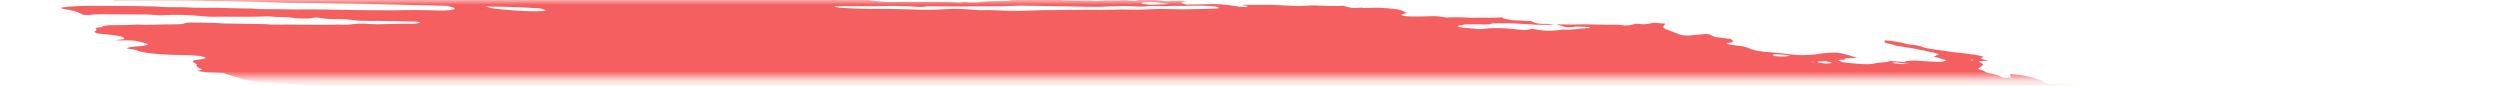 <svg width="263" height="9" viewBox="0 0 263 9" fill="none" xmlns="http://www.w3.org/2000/svg">
<mask id="mask0_381_357" style="mask-type:alpha" maskUnits="userSpaceOnUse" x="0" y="0" width="263" height="9">
<rect width="263" height="8.197" fill="#C4C4C4"/>
</mask>
<g mask="url(#mask0_381_357)">
<path d="M39.504 -1.733L40.146 -1.841L38.896 -1.996L39.495 -2.11C40.096 -2.109 40.875 -1.939 41.299 -2.029C41.351 -2.117 40.696 -2.145 40.529 -2.214C40.382 -2.286 40.261 -2.357 40.169 -2.426C40.496 -2.425 40.856 -2.409 41.227 -2.377C41.727 -2.325 42.216 -2.299 42.642 -2.303C43.514 -2.289 44.355 -2.303 45.303 -2.3L44.988 -2.511L46.208 -2.461C46.338 -2.445 46.492 -2.471 46.619 -2.451C47.677 -2.284 48.125 -2.375 48.633 -2.451C48.737 -2.47 48.862 -2.485 49.006 -2.494C50.417 -2.454 51.69 -2.219 52.961 -2.098C53.2 -2.067 53.43 -2.028 53.633 -1.982C54.075 -1.894 54.567 -1.822 55.064 -1.772C55.56 -1.723 56.045 -1.698 56.475 -1.7C57.425 -1.702 58.499 -1.643 59.592 -1.53C59.917 -1.493 60.242 -1.468 60.547 -1.458C60.852 -1.447 61.13 -1.451 61.362 -1.47L62.101 -1.35C62.422 -1.398 62.828 -1.425 63.295 -1.428C63.763 -1.431 64.281 -1.411 64.82 -1.368C65.395 -1.321 65.978 -1.29 66.574 -1.24C67.804 -1.146 69.002 -1.089 70.13 -1.069C71.809 -1.012 73.45 -0.968 75.144 -0.897C76.204 -0.863 77.236 -0.844 78.235 -0.841C79.432 -0.827 80.727 -0.762 82.057 -0.649C81.994 -0.542 81.411 -0.574 81.019 -0.577C79.757 -0.595 78.464 -0.641 77.165 -0.675C76.58 -0.689 76.011 -0.694 75.461 -0.691C74.542 -0.695 73.573 -0.723 72.571 -0.775C70.988 -0.832 69.456 -0.86 67.99 -0.857C67.875 -0.853 67.77 -0.845 67.676 -0.835C67.656 -0.826 67.652 -0.814 67.665 -0.801C67.677 -0.788 67.705 -0.775 67.746 -0.761C67.787 -0.748 67.839 -0.736 67.898 -0.725C67.957 -0.715 68.021 -0.707 68.084 -0.703C68.666 -0.631 69.291 -0.553 69.841 -0.542C69.862 -0.541 69.884 -0.539 69.907 -0.537C69.929 -0.534 69.951 -0.53 69.97 -0.526C71.199 -0.374 72.21 -0.4 73.168 -0.375C74.757 -0.308 76.29 -0.277 77.742 -0.282C77.961 -0.281 78.198 -0.273 78.444 -0.256C79.965 -0.188 81.387 -0.18 82.644 -0.233C83.161 -0.247 83.642 -0.277 84.198 -0.277C84.54 -0.28 84.838 -0.299 85.074 -0.334C85.31 -0.369 85.479 -0.42 85.57 -0.483C85.804 -0.45 86.043 -0.42 86.281 -0.395C86.424 -0.38 86.561 -0.376 86.665 -0.384C86.768 -0.392 86.83 -0.41 86.838 -0.436C86.881 -0.508 86.555 -0.544 86.273 -0.575C86.443 -0.591 86.635 -0.6 86.844 -0.602C88.022 -0.619 89.285 -0.599 90.607 -0.544C91.632 -0.479 92.451 -0.532 93.531 -0.439C93.66 -0.423 93.766 -0.447 93.885 -0.452C94.196 -0.482 94.583 -0.489 95.013 -0.472C95.442 -0.455 95.902 -0.415 96.351 -0.355C96.911 -0.518 98.12 -0.332 99.013 -0.315C99.288 -0.232 98.972 -0.247 98.959 -0.224C98.945 -0.201 98.959 -0.224 98.851 -0.237C97.959 -0.12 96.738 -0.094 95.358 -0.164C95.103 -0.164 94.86 -0.158 94.631 -0.148C94.284 -0.133 93.894 -0.135 93.476 -0.152C93.02 -0.165 92.6 -0.159 92.239 -0.134C92.03 -0.135 91.854 -0.122 91.727 -0.098C91.599 -0.074 91.524 -0.039 91.509 0.004C91.648 0.037 91.802 0.067 91.965 0.093C92.817 0.196 93.667 0.239 94.348 0.213C95.532 0.168 96.941 0.212 98.2 0.196C99.052 0.19 99.957 0.208 100.901 0.249C100.901 0.249 100.876 0.291 100.874 0.295C100.985 0.313 101.102 0.327 101.219 0.337C101.219 0.337 101.219 0.337 101.23 0.318C101.178 0.3 101.108 0.283 101.028 0.269L100.747 0.234C100.938 0.225 101.116 0.198 101.315 0.215C101.733 0.245 102.133 0.258 102.49 0.253C102.848 0.247 103.155 0.223 103.394 0.183C103.817 0.13 104.344 0.107 104.94 0.113C105.396 0.107 105.836 0.095 106.258 0.076C106.258 0.076 106.285 0.031 106.484 0.007C106.295 -0.023 106.098 -0.048 105.902 -0.066C105.049 -0.11 104.193 -0.151 103.355 -0.181C103.046 -0.184 102.756 -0.179 102.489 -0.166C101.752 -0.15 100.923 -0.173 100.051 -0.231C100.051 -0.231 99.879 -0.253 99.792 -0.263C100.037 -0.364 100.88 -0.263 101.221 -0.331C101.429 -0.33 101.794 -0.321 101.782 -0.339C101.753 -0.363 101.75 -0.385 101.772 -0.404C101.794 -0.423 101.84 -0.438 101.908 -0.448C101.976 -0.459 102.064 -0.464 102.165 -0.464C102.267 -0.463 102.379 -0.458 102.494 -0.447C103.454 -0.389 104.358 -0.373 105.151 -0.399C105.451 -0.399 105.788 -0.382 106.087 -0.377C106.27 -0.372 106.436 -0.375 106.578 -0.386C107.299 -0.466 108.269 -0.471 109.343 -0.402C109.861 -0.378 110.346 -0.374 110.772 -0.393C111.075 -0.396 111.203 -0.339 111.419 -0.312L112.335 -0.256L111.159 -0.186C111.41 -0.024 111.61 0.029 112.021 0.039C112.62 0.055 113.203 0.062 113.768 0.06C114.185 0.059 114.53 0.024 115.095 0.086C115.195 0.096 115.291 0.099 115.368 0.095C116.029 0.04 116.826 0.027 117.704 0.058C118.159 -0.045 118.933 0.055 119.649 0.136C119.88 0.058 119.461 0.023 119.212 -0.025C119.811 -0.02 120.414 -0.022 121.033 -0.011C121.218 -0.015 121.431 -0.008 121.654 0.009C121.876 0.027 122.102 0.055 122.315 0.091C122.418 0.114 122.543 0.131 122.663 0.139C122.784 0.147 122.89 0.145 122.961 0.134C123.281 0.1 123.795 0.131 124.061 0.074C124.155 0.061 124.29 0.059 124.441 0.069C124.592 0.079 124.75 0.1 124.886 0.127C124.737 0.136 124.604 0.15 124.491 0.168C124.085 0.228 124.234 0.328 124.75 0.474C125.542 0.466 126.351 0.468 127.084 0.441C127.494 0.416 127.995 0.424 128.532 0.463C129.069 0.502 129.621 0.571 130.125 0.662C130.307 0.697 130.515 0.721 130.707 0.73C130.899 0.739 131.062 0.731 131.162 0.709C131.224 0.683 131.243 0.651 131.218 0.614L130.7 0.55C130.7 0.55 130.721 0.516 130.725 0.508L131.469 0.502C131.863 0.502 132.274 0.512 132.646 0.509C133.192 0.49 133.816 0.501 134.479 0.541C135.091 0.581 135.692 0.612 136.277 0.633C136.843 0.654 137.253 0.586 137.792 0.576C138.199 0.567 138.648 0.576 139.119 0.601C139.934 0.646 140.682 0.646 141.295 0.601C142.01 0.841 142.357 0.88 143.021 0.815L143.332 0.797L143.418 0.848L143.656 0.837C144.102 0.827 144.548 0.817 145.013 0.813C145.659 0.835 146.358 0.895 147.039 0.987C147.169 1.003 147.345 1.057 147.459 1.1C147.572 1.142 147.82 1.271 148.002 1.355C147.804 1.416 147.584 1.474 147.426 1.544C147.411 1.556 147.412 1.571 147.431 1.586C147.45 1.602 147.485 1.618 147.535 1.634C147.584 1.649 147.646 1.664 147.715 1.676C147.784 1.689 147.859 1.699 147.933 1.705C148.078 1.719 148.221 1.729 148.356 1.733C149.023 1.741 149.661 1.735 150.265 1.716C150.485 1.69 150.787 1.688 151.122 1.709C151.457 1.731 151.807 1.775 152.115 1.836C152.905 1.799 153.823 1.81 154.805 1.867C155.844 1.832 157.099 1.902 158.07 1.826C158.047 1.864 158.148 1.93 158.287 1.968C158.508 2.025 158.759 2.078 159.028 2.125L161.08 2.216C161.157 2.262 161.253 2.31 161.367 2.357C161.445 2.395 161.581 2.431 161.745 2.459C161.91 2.487 162.091 2.505 162.25 2.507C162.658 2.521 163.001 2.49 163.488 2.567C162.738 2.639 161.726 2.63 160.634 2.54C159.607 2.471 158.619 2.437 157.707 2.438C157.407 2.438 157.011 2.442 156.917 2.483C156.709 2.6 156.164 2.582 155.529 2.56C155.029 2.537 154.574 2.539 154.198 2.568C153.823 2.597 153.539 2.651 153.37 2.725C153.328 2.797 153.43 2.859 153.868 2.901L155.69 3.07C155.958 3.048 156.213 3.022 156.453 2.993C156.857 2.954 157.356 2.943 157.911 2.961C158.466 2.98 159.063 3.027 159.654 3.1C159.955 3.137 160.257 3.174 160.476 3.157C160.668 3.136 160.845 3.112 161.006 3.083C161.038 3.065 161.051 3.043 161.044 3.019C161.16 3.03 161.277 3.044 161.389 3.062C162.288 3.263 162.985 3.259 163.618 3.207C163.789 3.192 163.919 3.167 164.093 3.148C164.266 3.128 164.327 3.103 164.485 3.111C165.742 3.177 166.105 2.956 167.164 2.965C167.216 2.956 167.248 2.944 167.257 2.928C167.267 2.912 167.253 2.893 167.218 2.874C167.143 2.856 167.057 2.841 166.966 2.83C166.876 2.819 166.785 2.812 166.701 2.81C166.213 2.781 165.782 2.79 165.482 2.834C165.27 2.852 165.045 2.867 164.809 2.877L163.748 2.558C164.776 2.587 165.748 2.587 166.642 2.558C166.837 2.541 167.167 2.57 167.441 2.575L169.461 2.605C169.876 2.607 170.23 2.557 170.809 2.674C170.809 2.674 171.191 2.693 171.293 2.677C171.395 2.661 171.848 2.562 172.117 2.497C172.431 2.516 172.864 2.565 173.059 2.549C173.4 2.508 173.695 2.456 173.939 2.393L175.159 2.482C175.157 2.562 175.113 2.637 175.026 2.707C174.931 2.773 174.934 2.854 175.035 2.941C175.137 3.028 175.333 3.119 175.609 3.207L176.813 3.675C177.01 3.706 177.219 3.727 177.414 3.735C177.608 3.743 177.777 3.737 177.898 3.719C178.416 3.665 178.997 3.623 179.515 3.569C180.184 3.651 180.012 3.785 180.498 3.903L182.072 4.098C182.312 4.278 182.557 4.451 181.827 4.512C181.682 4.522 181.779 4.592 181.647 4.62C182.215 4.756 182.839 4.796 183.414 4.88C183.641 4.94 183.831 5.003 183.974 5.067C184.132 5.164 184.451 5.262 184.863 5.342C185.275 5.421 185.747 5.475 186.177 5.491C186.898 5.542 187.636 5.618 188.358 5.716C188.605 5.751 188.859 5.776 189.102 5.79C189.345 5.803 189.573 5.806 189.769 5.797C190.468 5.782 191.059 5.729 191.505 5.641C191.946 5.567 192.54 5.531 193.234 5.537C194.42 5.684 194.659 5.905 195.377 6.1L194.137 6.122C194.092 6.198 194.174 6.294 193.666 6.292C193.157 6.29 193.415 6.363 193.58 6.437C193.638 6.474 193.751 6.512 193.901 6.544C194.05 6.577 194.227 6.602 194.4 6.616L195.455 6.71C195.83 6.745 196.192 6.761 196.502 6.754C196.813 6.747 197.059 6.718 197.215 6.671C197.393 6.625 197.64 6.595 197.939 6.581C198.321 6.544 198.634 6.489 198.869 6.419L200.359 6.521C200.422 6.45 200.627 6.401 200.938 6.381C201.25 6.36 201.649 6.371 202.068 6.411L203.072 6.474C204.189 6.543 204.434 6.52 204.761 6.32L203.422 5.963C203.616 5.868 203.804 5.786 203.992 5.703C203.659 5.585 203.213 5.474 202.702 5.38C202.225 5.279 201.734 5.182 201.232 5.088C200.687 4.991 200.111 4.908 199.435 4.8C199.317 4.765 199.145 4.703 198.926 4.643C198.706 4.585 198.477 4.528 198.24 4.472C198.285 4.396 198.325 4.328 198.239 4.24C198.655 4.268 199.086 4.317 199.491 4.383C199.897 4.449 200.265 4.529 200.562 4.617C200.611 4.633 200.673 4.647 200.741 4.66C200.809 4.673 200.883 4.683 200.958 4.691C201.69 4.744 202.04 4.857 202.398 4.995C202.639 5.066 202.949 5.129 203.287 5.175C203.934 5.255 204.567 5.358 205.186 5.447C205.375 5.476 205.572 5.501 205.768 5.519C206.415 5.576 207.065 5.657 207.687 5.757C207.89 5.782 208.085 5.815 208.255 5.854C208.426 5.893 208.567 5.936 208.666 5.98C208.512 6.028 208.429 6.088 208.422 6.158C208.395 6.203 208.849 6.296 209.064 6.364C209.279 6.431 208.857 6.399 208.715 6.406C208.128 6.419 208.019 6.446 208.371 6.596C208.488 6.643 208.566 6.69 208.599 6.734C208.633 6.778 208.621 6.819 208.566 6.853C208.482 6.993 208.229 7.109 208.055 7.246C208.325 7.337 208.777 7.434 208.826 7.546C208.85 7.571 208.9 7.597 208.973 7.623C209.045 7.649 209.139 7.674 209.247 7.696C209.53 7.743 209.789 7.8 210.001 7.862C210.213 7.923 210.374 7.988 210.471 8.051C210.503 8.077 210.579 8.105 210.686 8.129C210.792 8.153 210.92 8.171 211.043 8.179C211.191 8.19 211.324 8.189 211.414 8.175C211.503 8.162 211.543 8.138 211.525 8.108C211.529 8.052 211.509 7.994 211.467 7.934C211.491 7.892 211.516 7.85 211.418 7.781C211.86 7.806 212.324 7.857 212.76 7.927C213.196 7.998 213.587 8.086 213.89 8.181C214.225 8.28 214.534 8.383 214.905 8.499C214.829 8.628 214.829 8.628 215.619 8.856L219.813 8.968L220.672 9.119C221.474 9.251 221.664 9.242 222.168 9.174L222.506 9.109C223.218 9.198 224.038 9.299 224.483 9.134C224.627 9.242 224.722 9.278 224.689 9.294C224.476 9.453 224.107 9.588 223.596 9.693C223.465 9.718 223.374 9.755 223.222 9.777C222.732 9.901 222.618 10.093 222.904 10.313C223.046 10.411 223.252 10.51 223.516 10.609C223.13 10.746 222.619 10.86 221.996 10.947C221.467 11.015 221.032 11.105 220.703 11.216C220.407 11.327 219.964 11.411 219.399 11.462C219.113 11.484 218.904 11.527 218.793 11.587C218.76 11.749 218.836 11.923 219.019 12.104C219.053 12.159 219.151 12.219 219.304 12.278C219.458 12.338 219.663 12.395 219.904 12.447C219.904 12.447 220.02 12.485 220.075 12.508C220.122 12.705 219.948 12.878 219.566 13.017C219.503 13.056 219.375 13.084 219.195 13.098C219.015 13.113 218.791 13.113 218.545 13.098C218.027 13.075 217.542 13.072 217.041 13.059C216.5 13.04 216.024 13.055 215.663 13.101C215.301 13.148 215.068 13.224 214.986 13.322C214.981 13.35 214.965 13.377 214.939 13.402C214.924 13.415 214.915 13.429 214.914 13.444L216.066 13.766L214.763 13.894C214.686 14.024 215.312 14.101 215.625 14.197L215.432 14.251C215.182 14.281 214.846 14.223 214.542 14.189L214.24 14.152L214.204 14.213C214.016 14.296 213.33 14.203 213.063 14.263C212.796 14.324 212.986 14.392 213.387 14.458C213.666 14.507 213.965 14.546 214.262 14.573C214.559 14.599 214.847 14.611 215.103 14.61C215.256 14.603 215.383 14.588 215.476 14.566C216.017 14.471 216.614 14.39 217.264 14.322C217.762 14.262 218.386 14.236 219.091 14.247C219.298 14.242 219.548 14.257 219.797 14.287C220.045 14.318 220.276 14.364 220.45 14.415L220.815 14.424C220.815 14.424 221.015 14.477 220.987 14.486C220.848 14.644 221.009 14.837 221.448 15.037L221.067 15.055C220.522 15.036 220.867 15.156 220.786 15.216C220.399 15.204 219.896 15.154 219.713 15.229L219.438 15.224L219.546 15.237L219.676 15.213L220.189 15.325C219.946 15.344 219.77 15.367 219.556 15.377C219.437 15.386 219.343 15.402 219.279 15.423C219.214 15.445 219.181 15.472 219.181 15.502C219.181 15.549 219.117 15.589 218.995 15.617C218.873 15.646 218.697 15.662 218.483 15.665C218.227 15.666 218.081 15.717 217.932 15.735L218.582 16.044C218.582 16.044 218.258 16.004 218.434 16.058L218.457 16.02L218.851 16.098C219.135 16.166 219.333 16.182 219.501 16.134C219.669 16.085 219.631 16.149 219.711 16.131C219.682 16.18 219.499 16.215 219.343 16.244C219.162 16.268 218.958 16.285 218.734 16.295C219.137 16.513 219.157 16.519 218.567 16.577C217.977 16.634 218.181 16.721 217.687 16.733C217.194 16.745 217.755 16.892 218.085 16.921C218.33 16.94 218.58 16.969 218.817 17.007C219.054 17.045 219.274 17.09 219.46 17.14L219.361 17.307C219.216 17.294 219.07 17.276 218.93 17.254C218.452 17.162 218.017 17.076 217.592 17.129L217.794 17.256L216.31 17.182C216.348 17.278 216.575 17.386 216.941 17.485C216.886 17.539 216.852 17.596 216.84 17.656C216.815 17.698 216.668 17.671 216.573 17.676C216.233 17.683 215.954 17.711 215.761 17.758C215.567 17.806 215.465 17.87 215.463 17.947C215.425 18.011 215.948 18.145 216.274 18.141C217.09 18.154 217.972 18.203 218.873 18.287C219.422 18.298 219.5 18.128 220.403 18.244C220.421 18.323 220.305 18.386 220.073 18.425C219.841 18.464 219.506 18.476 219.118 18.46C219.338 18.634 220.562 18.68 220.616 18.862C220.311 18.849 219.985 18.819 219.671 18.774C219.356 18.73 219.064 18.672 218.822 18.607C218.77 18.591 218.705 18.577 218.632 18.564C218.559 18.552 218.481 18.543 218.406 18.538C218.331 18.533 218.26 18.532 218.201 18.534C218.141 18.537 218.095 18.544 218.066 18.554C218.236 18.62 218.422 18.696 218.634 18.768C218.847 18.839 218.898 18.87 219.051 18.884C220.194 19.026 220.738 19.281 221.727 19.448C221.985 19.48 222.018 19.582 221.793 19.571C221.579 19.559 221.386 19.561 221.234 19.575C221.082 19.59 220.979 19.616 220.934 19.652C220.769 19.694 220.562 19.727 220.32 19.751C221.334 20.013 222.543 20.244 223.834 20.423C224.078 20.459 224.333 20.48 224.561 20.485C225.282 20.485 226.046 20.506 226.84 20.547C227.121 20.558 227.381 20.557 227.605 20.544C228.342 20.512 228.926 20.581 229.46 20.773L230.344 21.079C230.315 21.128 230.166 21.183 230.052 21.259L230.743 21.422L236.012 21.046L237.069 21.41L238.586 21.39C238.702 21.4 238.819 21.415 238.931 21.432C239.238 21.54 239.478 21.643 239.811 21.745C240.143 21.848 240.738 21.86 241.152 21.981C241.567 22.102 241.982 22.104 242.495 22.176C242.544 22.269 242.494 22.353 242.349 22.423C242.302 22.503 242.041 22.552 241.996 22.628C242.001 22.705 241.904 22.77 241.714 22.817C241.524 22.865 241.247 22.894 240.908 22.901C239.959 23.065 238.814 23.181 237.508 23.247C237.394 23.252 237.299 23.263 237.229 23.279C237.159 23.296 237.117 23.318 237.104 23.344C237.106 23.418 237.019 23.483 236.849 23.532C236.679 23.582 236.432 23.615 236.124 23.63C236.042 23.633 235.98 23.643 235.946 23.657C235.829 23.666 235.744 23.684 235.699 23.709C235.654 23.734 235.65 23.765 235.688 23.799C235.726 23.833 235.805 23.868 235.916 23.902C236.028 23.937 236.169 23.968 236.325 23.994C236.552 24.035 236.783 24.075 237.019 24.112C237.005 24.135 236.772 24.139 236.806 24.159C236.898 24.225 236.919 24.286 236.868 24.339C236.817 24.391 236.695 24.433 236.511 24.461L237.77 24.993C238.534 25.066 239.284 25.191 239.877 25.343C239.878 25.368 239.844 25.389 239.778 25.404C239.713 25.419 239.618 25.427 239.503 25.428C239.196 25.439 238.905 25.46 238.574 25.472C238.372 25.481 238.203 25.5 238.079 25.53C237.954 25.559 237.875 25.598 237.848 25.643L238.587 25.84C238.35 25.889 238.175 25.912 238.018 25.941C238.107 26.003 238.259 26.068 238.464 26.129C238.668 26.191 238.919 26.247 239.197 26.295C239.272 26.305 239.348 26.313 239.421 26.317C239.494 26.321 239.563 26.322 239.623 26.32C240.195 26.252 240.865 26.372 241.516 26.485C242.166 26.598 242.519 26.666 243 26.754L243.919 26.766C244.151 26.808 244.359 26.857 244.525 26.909C244.69 26.962 244.81 27.016 244.874 27.068C244.824 27.151 244.389 27.106 244.129 27.114C243.513 27.166 242.702 27.155 241.833 27.083C241.617 27.056 241.396 27.078 241.186 27.08C240.733 27.091 240.298 27.108 239.883 27.131C239.609 27.153 239.353 27.18 239.117 27.212C239.054 27.318 240.047 27.4 239.484 27.453C239.678 27.477 239.75 27.51 239.85 27.498C240.49 27.567 241.119 27.601 241.667 27.597C242.717 27.582 243.91 27.631 245.148 27.738C246.484 27.85 247.765 27.897 248.887 27.875C249.314 27.874 249.791 27.896 250.282 27.942C250.862 28.004 251.438 28.044 251.973 28.057C252.15 28.058 252.347 28.068 252.549 28.088C252.75 28.108 252.95 28.137 253.132 28.172C253.116 28.199 252.943 28.218 252.981 28.231C253.535 28.43 253.759 28.637 254.611 28.841C255.193 28.913 255.861 28.996 256.242 28.9C256.623 28.805 256.487 28.722 255.729 28.477C255.893 28.474 256.091 28.485 256.288 28.51C256.485 28.534 256.669 28.57 256.807 28.611L257.462 28.794L258.053 28.969C258.001 29.057 257.961 29.125 257.918 29.197C257.85 29.274 257.925 29.367 258.13 29.464C258.254 29.517 258.362 29.57 258.453 29.623C258.822 29.832 258.929 30.031 258.762 30.195C258.441 30.432 257.994 30.65 257.427 30.846C256.828 31.037 256.5 31.278 256.006 31.486C255.754 31.581 255.448 31.666 255.092 31.74C254.415 31.905 253.674 32.062 252.995 32.231C252.316 32.4 251.55 32.521 250.796 32.66C249.674 32.825 248.461 32.968 247.163 33.087C246.361 33.192 245.536 33.294 244.794 33.414C243.917 33.549 242.886 33.647 241.728 33.703C240.706 33.771 239.792 33.871 239.005 34.002C238.922 34.017 238.857 34.035 238.811 34.056C238.669 34.189 238.272 34.283 237.68 34.324C237.716 34.363 237.762 34.403 237.818 34.443C237.9 34.491 237.917 34.535 237.867 34.572C237.817 34.608 237.702 34.633 237.536 34.645C237.063 34.678 236.669 34.734 236.373 34.81C236.264 34.83 236.197 34.858 236.176 34.892C236.156 34.927 236.183 34.966 236.256 35.008C236.32 35.051 236.325 35.09 236.269 35.121C236.214 35.152 236.101 35.173 235.945 35.182C235.544 35.222 235.115 35.255 234.66 35.279C233.692 35.334 232.566 35.333 231.351 35.278C231.221 35.262 231.091 35.286 230.94 35.268C230.08 35.206 229.282 35.196 228.641 35.24C227.89 35.257 227.105 35.254 226.314 35.262C225.17 35.256 224.114 35.289 223.177 35.359C222.106 35.291 221.504 35.408 220.6 35.411C219.765 35.423 218.974 35.452 218.234 35.497C217.041 35.557 215.852 35.61 214.676 35.681C213.573 35.714 212.557 35.779 211.646 35.872C211.296 35.915 210.664 35.849 210.426 35.938C210.188 36.026 209.709 36.016 209.321 36.045L208.097 36.118C207.886 36.136 207.655 36.146 207.406 36.151C206.268 36.157 205.48 36.276 204.424 36.3L204.317 36.286C202.441 36.463 200.296 36.559 197.942 36.574C196.567 36.628 195.064 36.625 193.606 36.665C193.258 36.744 192.436 36.647 191.999 36.719C191.563 36.791 190.85 36.744 190.288 36.756C189.725 36.768 189.175 36.797 188.574 36.797C188.052 36.797 187.611 36.829 187.291 36.891C186.562 36.992 185.673 37.052 184.663 37.067C183.328 37.093 182.066 37.153 180.708 37.14C180.727 37.214 180.644 37.277 180.467 37.322C180.289 37.368 180.024 37.394 179.698 37.398C178.246 37.427 176.929 37.5 175.458 37.522L175.065 37.522L170.664 37.565C169.479 37.573 168.336 37.586 167.127 37.596C166.674 37.539 166.663 37.636 166.35 37.618C166.262 37.57 166.159 37.549 166.005 37.575L165.971 37.632L160.949 37.708C158.983 37.763 156.915 37.779 154.762 37.757C154.252 37.763 153.775 37.782 153.34 37.814C152.937 37.825 152.516 37.83 152.081 37.829C151.492 37.815 150.917 37.807 150.357 37.807C148.886 37.829 147.342 37.817 145.731 37.801C144.12 37.785 142.9 37.814 141.466 37.812C140.495 37.81 139.528 37.8 138.523 37.778C138.043 37.767 137.452 37.71 136.955 37.689C136.458 37.669 136.295 37.669 136.23 37.702C136.013 37.793 135.47 37.734 135.035 37.725C134.188 37.71 134.067 37.678 133.837 37.442L134.877 37.367C135.132 37.343 135.452 37.338 135.808 37.354C136.163 37.37 136.541 37.407 136.906 37.459C137.049 37.481 137.199 37.499 137.347 37.511C137.495 37.523 137.638 37.529 137.767 37.529C138.817 37.516 139.851 37.489 140.86 37.467L141.007 37.453L141.016 37.242C140.883 37.221 140.744 37.204 140.606 37.191L135.549 37.054C134.388 37.021 133.183 36.945 132.044 36.914C130.904 36.883 130.291 36.864 129.407 36.832C129.034 36.814 128.653 36.79 128.269 36.76C128.291 36.74 128.304 36.718 128.307 36.696C128.327 36.662 128.354 36.616 128.191 36.579C128.012 36.528 127.774 36.484 127.523 36.456C127.287 36.438 127.059 36.427 126.847 36.425C125.821 36.408 124.649 36.296 123.582 36.115L123.209 36.236C121.606 36.168 119.979 36.101 118.304 36.036C117.969 36.019 117.617 35.985 117.274 35.937C116.908 35.892 116.571 35.797 116.185 35.745C115.803 35.708 115.424 35.679 115.055 35.658C115.155 35.627 115.287 35.602 115.447 35.584C115.603 35.578 115.718 35.559 115.773 35.529C115.828 35.499 115.821 35.46 115.753 35.418C115.634 35.346 115.581 35.279 115.841 35.27C116.081 35.254 116.253 35.218 116.336 35.168C116.419 35.117 116.41 35.054 116.311 34.986C116.267 34.946 116.236 34.906 116.218 34.868L116.11 34.855C115.755 34.713 115.044 34.662 114.534 34.545C114.294 34.512 114.045 34.492 113.826 34.49C113.262 34.465 112.713 34.455 112.13 34.423C111.851 34.409 111.56 34.382 111.273 34.346C110.863 34.295 110.82 34.289 110.582 34.105C110.952 34.108 111.245 34.081 111.412 34.027C111.578 33.973 111.609 33.897 111.498 33.81C111.193 33.622 110.871 33.423 109.492 33.289C109.942 33.282 110.375 33.269 110.789 33.249C110.909 33.245 110.999 33.231 111.047 33.209C111.095 33.188 111.098 33.16 111.056 33.128C111.014 33.097 110.93 33.064 110.813 33.034C110.696 33.004 110.554 32.979 110.404 32.961C109.676 32.854 108.917 32.783 108.211 32.755C107.617 32.742 107.08 32.749 106.386 32.749L105.566 32.647C105.58 32.624 105.459 32.593 105.49 32.581C105.698 32.464 105.928 32.349 106.165 32.224C105.787 32.156 105.459 32.074 105.22 31.987C104.981 31.901 104.839 31.813 104.811 31.734C104.791 31.71 104.796 31.688 104.827 31.67C104.858 31.652 104.913 31.638 104.989 31.629C105.205 31.614 105.371 31.585 105.476 31.544C105.58 31.503 105.62 31.452 105.592 31.394L104.954 31.18C103.035 31.028 101.151 30.919 99.336 30.856L97.698 30.808C97.5 30.751 97.561 30.726 97.747 30.724C97.933 30.723 98.456 30.739 98.822 30.747C99.137 30.758 99.418 30.751 99.635 30.726C99.853 30.701 100.001 30.659 100.064 30.603L99.514 30.36C99.541 30.314 99.58 30.25 99.878 30.254C100.082 30.249 100.232 30.226 100.304 30.189C100.377 30.152 100.367 30.103 100.277 30.05C100.263 30.012 100.283 29.977 100.337 29.948C100.779 29.945 101.218 29.947 101.618 29.935C101.805 29.931 101.962 29.917 102.08 29.894C102.197 29.87 102.273 29.838 102.3 29.799C102.315 29.761 102.28 29.718 102.198 29.673C102.116 29.628 101.989 29.583 101.828 29.541C101.201 29.489 100.627 29.488 100.232 29.539C100.092 29.579 99.866 29.601 99.584 29.602C99.303 29.602 98.979 29.582 98.655 29.544C98.285 29.499 97.916 29.479 97.613 29.488C97.311 29.497 97.096 29.534 97.006 29.592C96.626 29.57 96.289 29.552 95.957 29.527C95.564 29.496 95.194 29.487 94.884 29.501C94.39 29.511 93.857 29.505 93.297 29.484C91.685 29.431 90.07 29.382 88.509 29.36C88.096 29.354 87.739 29.37 87.331 29.357C86.922 29.343 86.599 29.38 86.088 29.305C85.991 29.293 85.893 29.285 85.802 29.283C85.711 29.28 85.63 29.282 85.565 29.289C84.668 29.349 83.616 29.357 82.472 29.314C80.904 29.303 79.278 29.273 77.708 29.266C77.247 29.272 76.812 29.288 76.407 29.313C76.098 29.329 75.775 29.339 75.439 29.344C75.182 29.349 74.936 29.335 74.979 29.418C75.022 29.501 74.636 29.449 74.414 29.434C73.65 29.393 72.869 29.339 72.08 29.271C71.302 29.197 70.54 29.154 69.84 29.145C69.334 29.139 68.812 29.16 68.162 29.047C68.186 29.005 68.211 28.963 68.353 28.919C67.822 28.799 67.217 28.696 66.587 28.618C65.957 28.54 65.32 28.489 64.73 28.471L63.915 28.243C63.715 28.217 63.51 28.197 63.314 28.186C63.117 28.175 62.933 28.173 62.773 28.179C62.649 28.183 62.497 28.174 62.347 28.156C62.196 28.137 62.056 28.109 61.953 28.078C61.798 28.038 61.61 28.003 61.41 27.979C61.211 27.954 61.009 27.94 60.832 27.939C60.272 27.914 59.675 27.857 59.101 27.774C58.952 27.725 58.859 27.674 58.832 27.628C58.806 27.582 58.848 27.543 58.953 27.515C59.123 27.465 59.218 27.403 59.233 27.33C59.248 27.258 59.183 27.177 59.041 27.093C58.969 27.042 58.944 26.993 58.97 26.95C58.995 26.907 59.07 26.87 59.19 26.842C59.636 26.714 59.517 26.642 58.786 26.429C58.668 26.394 58.525 26.361 58.367 26.332C58.208 26.303 58.038 26.279 57.867 26.262C57.465 26.228 57.069 26.202 56.686 26.185C56.47 26.159 56.249 26.18 56 26.17C54.758 26.118 54.576 26.034 54.174 25.854L53.88 25.724C53.337 25.618 52.742 25.531 52.139 25.467C51.536 25.404 50.94 25.366 50.394 25.357C50.177 25.357 49.927 25.338 49.683 25.306C48.89 25.206 48.087 25.137 47.326 25.104C46.852 25.085 46.342 25.036 45.855 24.962C45.369 24.889 44.928 24.795 44.585 24.691C44.276 24.597 43.873 24.513 43.431 24.45C42.913 24.386 42.866 24.311 43.155 24.253C43.444 24.195 43.928 24.12 44.357 24.059C44.507 24.038 44.6 24.004 44.625 23.961C44.651 23.918 44.608 23.868 44.502 23.816C44.433 23.726 44.422 23.641 44.466 23.562C44.49 23.53 44.474 23.492 44.418 23.453C44.362 23.413 44.268 23.372 44.142 23.333C44.017 23.293 43.862 23.256 43.689 23.224C43.516 23.191 43.329 23.164 43.14 23.145C42.342 23.046 41.565 22.95 40.752 22.878C40.41 22.844 40.07 22.802 39.738 22.752C39.058 22.63 38.331 22.529 37.599 22.455C37.252 22.422 36.912 22.363 36.654 22.293C35.839 22.103 35.087 21.903 34.414 21.697C34.252 21.633 34.039 21.571 33.79 21.514C33.541 21.457 33.26 21.407 32.966 21.367C32.729 21.338 32.536 21.273 32.353 21.23C32.22 21.13 32.206 21.038 32.312 20.962C32.417 20.886 32.64 20.828 32.958 20.795C33.26 20.755 33.542 20.708 33.803 20.659C34.117 20.619 34.49 20.595 34.909 20.588C35.406 20.566 35.773 20.505 35.963 20.412C34.604 20.244 33.312 20.002 32.121 20.059L31.216 19.906C31.252 19.845 31.284 19.792 31.313 19.742C31.528 19.653 31.595 19.539 31.509 19.412C31.438 19.35 31.444 19.294 31.527 19.25C31.611 19.205 31.769 19.173 31.984 19.157C33.262 18.993 34.74 18.882 35.938 18.696C36.314 18.661 36.754 18.645 37.239 18.649C37.709 18.638 37.689 18.554 37.149 18.45C36.845 18.396 36.536 18.344 36.222 18.294C34.838 18.286 34.274 18.535 32.695 18.465L31.963 18.138C31.765 18.133 31.573 18.131 31.388 18.132L28.739 18.265C28.519 18.272 28.347 18.295 28.244 18.331C28.14 18.367 28.11 18.415 28.155 18.47C28.173 18.537 28.136 18.599 28.047 18.653C27.989 18.69 28.026 18.74 28.149 18.792C28.428 18.908 28.071 18.925 27.845 18.954C27.787 18.957 27.721 18.957 27.649 18.953C27.578 18.95 27.503 18.943 27.429 18.934C27.354 18.925 27.282 18.913 27.217 18.9C27.151 18.886 27.094 18.871 27.047 18.855C26.649 18.745 26.302 18.628 25.911 18.506C26.189 18.39 25.862 18.198 26.295 18.093C26.343 18.072 26.363 18.046 26.352 18.018C26.341 17.989 26.3 17.958 26.232 17.926C26.055 17.844 25.972 17.765 25.988 17.695C26.005 17.626 26.122 17.569 26.328 17.53L26.352 17.488C25.811 17.348 25.954 17.223 25.741 17.074L25.22 16.977C23.924 16.743 23.922 16.747 22.805 16.755C22.58 16.666 22.866 16.652 23.081 16.642L24.876 16.543C26.05 16.476 27.258 16.43 28.569 16.404C29.88 16.379 31.342 16.295 32.698 16.234C32.766 16.23 32.819 16.22 32.85 16.207C32.882 16.194 32.893 16.178 32.881 16.159C32.827 16.139 32.757 16.12 32.675 16.102C32.593 16.085 32.502 16.071 32.408 16.06C31.976 16.006 31.534 15.972 31.074 15.927L30.217 15.85L29.954 15.748C29.782 15.685 29.665 15.61 29.437 15.565C29.248 15.532 29.044 15.507 28.845 15.492C28.646 15.478 28.46 15.474 28.305 15.482C27.877 15.503 27.489 15.532 27.079 15.559C26.67 15.586 26.444 15.615 26.089 15.628C25.368 15.634 24.671 15.65 24.001 15.675C23.437 15.736 22.915 15.807 22.439 15.89C22.141 15.922 21.864 15.961 21.356 15.919C21.116 15.88 20.908 15.83 20.77 15.776C20.633 15.723 20.574 15.669 20.604 15.626C20.631 15.592 20.708 15.565 20.828 15.547C20.948 15.53 21.106 15.523 21.288 15.527C21.797 15.521 22.268 15.5 22.691 15.464C23.28 15.4 23.996 15.372 24.799 15.383C25.072 15.392 25.254 15.357 25.492 15.346C25.73 15.335 25.932 15.307 26.198 15.327C27.023 15.38 27.418 15.299 27.913 15.246C28.08 15.223 28.184 15.184 28.212 15.136C28.241 15.088 28.194 15.031 28.075 14.972C27.847 14.855 27.568 14.737 27.242 14.62C27.074 14.563 26.86 14.508 26.614 14.461C26.369 14.414 26.101 14.375 25.829 14.348C25.667 14.276 25.581 14.205 25.578 14.142C25.574 14.079 25.655 14.025 25.812 13.986C26.212 13.897 26.567 13.806 27.463 13.856C27.885 13.875 28.281 13.879 28.637 13.867C29.427 13.851 30.338 13.886 31.285 13.971C31.529 13.992 31.77 14.007 31.999 14.014C33.636 14.066 35.194 14.092 36.758 14.11C37.586 14.119 38.421 14.116 39.285 14.142C41.313 14.197 43.158 14.168 45.115 14.186C46.141 14.196 47.058 14.158 47.82 14.077C47.968 14.049 48.095 14.017 48.2 13.981C47.696 13.886 47.141 13.811 46.59 13.762C46.039 13.714 45.51 13.695 45.053 13.706C44.802 13.732 44.478 13.737 44.116 13.72C43.755 13.702 43.37 13.663 43.005 13.607L44.066 13.575C44.769 13.56 45.489 13.556 46.173 13.534C47.26 13.497 48.267 13.438 49.392 13.415C50.301 13.393 51.114 13.337 51.806 13.249C52.306 13.184 52.877 13.139 53.507 13.113C53.955 13.099 53.955 13.099 54.241 12.967C54.014 12.882 53.72 12.87 53.444 12.868C51.784 12.814 50.205 12.805 48.738 12.84C47.998 12.843 47.341 12.879 46.799 12.947C46.667 12.975 46.328 12.962 46.055 12.952C45.202 12.938 44.386 12.943 43.617 12.965C42.555 13.002 41.372 12.993 40.114 12.939C39.876 12.872 40.15 12.878 40.163 12.855C41.138 12.813 42.093 12.764 43.087 12.728C43.358 12.715 43.648 12.708 43.954 12.709C45.096 12.731 46.047 12.669 46.675 12.531C46.707 12.478 47.12 12.485 47.302 12.45C47.392 12.42 47.452 12.385 47.48 12.346C47.214 12.247 46.913 12.247 46.682 12.247C46.01 12.258 45.364 12.278 44.747 12.309C44.173 12.338 43.537 12.346 42.858 12.332C42.356 12.319 41.928 12.339 41.422 12.334C41.147 12.322 40.863 12.303 40.575 12.278C40.896 12.209 41.332 12.167 41.852 12.155C42.247 12.114 42.74 12.101 42.803 11.995C42.617 11.919 42.409 11.918 42.242 11.925C41.895 11.925 41.56 11.93 41.239 11.94C40.556 11.961 39.818 11.962 39.039 11.941C38.628 11.933 38.239 11.935 37.877 11.948C37.057 11.964 36.271 12.002 35.52 12.019C33.982 12.036 32.579 12.099 31.101 12.132C30.772 12.141 30.477 12.169 30.043 12.12C29.61 12.07 29.59 12.064 29.539 12.033C29.418 11.982 29.381 11.932 29.437 11.894C29.523 11.858 29.69 11.838 29.909 11.838C31.231 11.782 32.484 11.703 33.661 11.601C34.179 11.581 34.633 11.539 35.007 11.478C35.304 11.436 35.656 11.408 36.052 11.395C36.628 11.365 37.228 11.342 37.851 11.328C38.14 11.321 38.386 11.298 38.575 11.262C38.763 11.226 38.89 11.177 38.948 11.118L38.185 10.921C38.065 10.912 37.946 10.904 37.828 10.897L31.494 11.039L30.867 11.043C30.179 11.031 30.011 11.002 29.359 10.774C30.848 10.721 32.017 10.565 32.753 10.322C32.576 10.296 32.395 10.273 32.213 10.255C31.024 10.197 29.9 10.182 28.884 10.21C28.28 10.213 27.66 10.205 27.037 10.201C27.219 10.089 27.917 10.123 28.372 10.097C29.458 10.058 30.419 9.976 31.224 9.855C31.501 9.808 31.848 9.777 32.249 9.766C32.65 9.762 32.985 9.733 33.225 9.682C33.464 9.632 33.602 9.561 33.625 9.475C33.662 9.398 33.744 9.326 33.868 9.26C33.649 9.168 33.301 9.079 32.889 9.011C32.478 8.942 32.032 8.899 31.634 8.89C30.784 8.852 29.903 8.789 29.012 8.704C28.569 8.661 28.134 8.636 27.735 8.632C27.384 8.628 26.985 8.597 26.599 8.543C26.213 8.489 25.861 8.416 25.597 8.334C25.24 8.233 24.907 8.13 24.575 8.028C24.242 7.925 23.855 7.796 23.467 7.67C23.124 7.651 22.791 7.638 22.471 7.633C22.222 7.637 21.931 7.624 21.633 7.593C21.335 7.563 21.043 7.517 20.79 7.461C20.938 7.406 21.106 7.358 21.283 7.294C21.04 7.21 20.864 7.124 20.766 7.041C20.667 6.959 20.648 6.882 20.71 6.815C20.746 6.754 20.482 6.652 20.391 6.571C20.274 6.502 20.252 6.437 20.328 6.385C20.404 6.334 20.575 6.297 20.818 6.282C21.119 6.252 21.364 6.208 21.543 6.151C21.602 6.136 21.633 6.116 21.631 6.092C21.629 6.068 21.596 6.041 21.534 6.014C21.471 5.987 21.382 5.96 21.275 5.937C21.167 5.913 21.045 5.893 20.918 5.878C20.53 5.836 20.145 5.809 19.784 5.799C19.163 5.779 18.569 5.766 18.001 5.761C17.373 5.754 16.674 5.707 15.975 5.625C15.35 5.547 14.789 5.478 14.483 5.33C14.178 5.182 13.689 5.187 13.313 5.079C13.524 4.982 13.899 4.914 14.401 4.883C14.729 4.872 15.003 4.843 15.205 4.798C15.408 4.753 15.534 4.692 15.575 4.621L14.434 4.32C13.522 4.179 13.018 4.288 12.033 4.231L13.048 4.12C13.068 4.109 13.076 4.096 13.07 4.082C12.972 3.858 12.815 3.81 11.777 3.685L11.195 3.613L10.274 3.527C10.126 3.481 10.024 3.434 9.977 3.388C9.931 3.343 9.942 3.303 10.009 3.27C10.144 3.216 10.185 3.147 10.129 3.069C10.039 3.017 10.032 2.97 10.108 2.934C10.184 2.899 10.338 2.878 10.544 2.876C10.709 2.872 10.721 2.812 10.81 2.778C10.899 2.731 11.051 2.696 11.256 2.673C11.461 2.651 11.715 2.642 11.999 2.648C12.836 2.652 13.623 2.635 14.344 2.596L14.215 2.58C14.967 2.614 15.671 2.618 16.291 2.592C16.913 2.559 17.71 2.58 18.37 2.56C18.908 2.564 19.317 2.519 19.511 2.432C19.699 2.349 20.382 2.368 20.905 2.384C21.215 2.394 21.514 2.399 21.8 2.397C22.184 2.378 22.664 2.396 23.16 2.447C23.308 2.463 23.455 2.471 23.585 2.471C24.846 2.493 26.104 2.518 27.347 2.529C27.634 2.523 27.971 2.538 28.317 2.572C28.463 2.587 28.605 2.593 28.724 2.59C30.688 2.556 32.905 2.643 34.831 2.596C35.065 2.584 35.323 2.582 35.599 2.589C36.22 2.616 36.759 2.599 37.134 2.538C37.337 2.506 37.596 2.488 37.897 2.486C38.197 2.484 38.531 2.497 38.878 2.526C39.455 2.563 39.988 2.567 40.422 2.537C41.267 2.51 42.155 2.499 43.081 2.504C43.364 2.508 43.614 2.498 43.809 2.472C44.005 2.447 44.142 2.408 44.209 2.358C43.982 2.272 43.733 2.262 43.497 2.27C42.583 2.25 41.67 2.227 40.773 2.218C39.97 2.192 39.199 2.184 38.472 2.194C38.111 2.205 37.661 2.179 37.22 2.12C36.678 2.046 36.121 2.009 35.66 2.017C35.319 2.019 34.958 2.013 34.584 1.998C34.344 1.98 34.099 1.95 33.872 1.91C33.782 1.892 33.684 1.878 33.585 1.867C33.486 1.856 33.387 1.849 33.294 1.846C33.202 1.844 33.119 1.846 33.05 1.852C32.981 1.858 32.927 1.868 32.893 1.882C32.546 1.998 31.771 1.939 31.108 1.926C30.113 1.73 29.373 1.846 28.443 1.735C28.369 1.728 28.297 1.723 28.23 1.722C28.163 1.721 28.103 1.723 28.054 1.728C26.255 1.794 24.158 1.739 22.27 1.762C22.061 1.765 21.819 1.754 21.572 1.728C19.953 1.562 18.396 1.514 17.206 1.596C17.061 1.603 16.896 1.603 16.719 1.597C15.905 1.53 15.127 1.504 14.45 1.519C13.388 1.514 12.367 1.519 11.288 1.503C10.544 1.481 9.892 1.505 9.396 1.571C9.38 1.597 9.05 1.569 8.797 1.566C8.652 1.499 8.525 1.438 8.375 1.379C8.241 1.306 8.04 1.231 7.786 1.161C7.532 1.091 7.231 1.027 6.903 0.972C6.343 0.903 6.287 0.802 6.679 0.765C7.69 0.642 8.962 0.592 10.4 0.618C11.603 0.62 12.827 0.625 14.047 0.637C14.758 0.648 15.508 0.671 16.2 0.676C16.433 0.685 16.673 0.698 16.917 0.715C17.216 0.741 17.507 0.755 17.773 0.756C18.627 0.735 19.58 0.753 20.587 0.811C20.956 0.824 21.311 0.828 21.645 0.824C22.436 0.808 23.293 0.82 24.194 0.858C24.754 0.88 25.297 0.891 25.818 0.892C26.002 0.894 26.151 0.876 26.328 0.89C27.886 1.034 28.99 0.93 30.392 0.985C31.074 1.001 31.725 1.001 32.337 0.985C33.53 0.986 34.757 1.002 36.012 1.033C37.672 1.083 39.211 1.066 40.795 1.086C41.108 1.091 41.41 1.09 41.7 1.084C43.106 1.045 44.634 1.054 46.245 1.109C46.611 1.117 46.94 1.107 47.211 1.08C47.482 1.053 47.689 1.01 47.819 0.953C47.875 0.914 47.839 0.863 47.719 0.81C47.52 0.742 47.295 0.676 47.049 0.613L38.078 0.399C37.701 0.388 37.334 0.382 36.977 0.381C35.93 0.379 34.85 0.363 33.743 0.331C32.649 0.302 31.604 0.307 30.545 0.298C30.233 0.295 29.912 0.288 29.585 0.277C27.372 0.19 25.215 0.137 23.128 0.118C22.25 0.115 21.301 0.075 20.406 0.062C19.511 0.049 18.287 0.045 17.225 0.04L13.937 0.04C13.291 0.038 12.661 0.046 12.034 0.049C11.273 -0.228 11.01 -0.294 9.994 -0.415C9.647 -0.46 9.293 -0.487 8.975 -0.493C7.967 -0.471 6.702 -0.562 5.745 -0.55C5.168 -0.556 4.679 -0.525 4.326 -0.46C4.021 -0.41 3.671 -0.37 3.283 -0.341C2.22 -0.579 2.127 -0.733 2.926 -0.793C3.143 -0.807 3.441 -0.803 3.598 -0.832C3.687 -0.85 3.81 -0.861 3.956 -0.862C4.101 -0.864 4.266 -0.857 4.437 -0.843C4.976 -0.804 5.482 -0.794 5.903 -0.816C6.299 -0.844 6.785 -0.843 7.313 -0.813C7.701 -0.765 8.042 -0.832 8.378 -0.852C8.714 -0.872 8.989 -0.907 9.514 -0.854C9.61 -0.844 9.705 -0.837 9.792 -0.836C9.88 -0.834 9.957 -0.837 10.017 -0.845C10.581 -0.879 11.253 -0.875 11.979 -0.834C13.093 -0.794 14.138 -0.793 15.078 -0.83C15.641 -0.863 16.121 -0.92 16.499 -1.001C16.602 -1.028 16.755 -1.044 16.944 -1.048C17.889 -1.031 18.916 -0.968 19.959 -0.862C20.351 -0.82 20.743 -0.786 21.126 -0.762C21.914 -0.709 22.675 -0.679 23.389 -0.674C24.425 -0.673 25.504 -0.652 26.617 -0.613C27.303 -0.59 27.964 -0.582 28.593 -0.588C29.239 -0.591 29.929 -0.574 30.646 -0.538C31.36 -0.508 31.989 -0.525 32.458 -0.587C32.612 -0.62 32.736 -0.659 32.828 -0.704C31.783 -0.85 30.702 -0.924 29.803 -0.911C29.462 -0.921 29.178 -0.911 28.818 -0.968L28.807 -0.949C28.735 -0.937 28.627 -0.934 28.503 -0.941C28.379 -0.948 28.248 -0.965 28.135 -0.987C28.178 -1.06 28.218 -1.128 28.248 -1.178C28.933 -1.169 29.598 -1.169 30.24 -1.18C30.781 -1.194 31.515 -1.067 31.984 -1.115C32.897 -1.054 33.479 -1.137 34.298 -1.114C35.117 -1.09 36.02 -1.01 36.839 -0.987C37.553 -0.973 38.248 -0.971 38.917 -0.978C39.148 -0.988 39.414 -0.986 39.7 -0.971C40.101 -0.942 40.474 -0.937 40.776 -0.957C41.078 -0.977 41.298 -1.02 41.409 -1.081C41.304 -1.139 41.163 -1.214 41.001 -1.291C41.3 -1.354 41.754 -1.381 42.296 -1.367L43.062 -1.37C43.265 -1.369 43.42 -1.386 43.495 -1.418C43.57 -1.451 43.56 -1.496 43.466 -1.545C42.014 -1.79 41.96 -1.817 40.895 -1.659L39.48 -1.732L39.504 -1.733ZM58.642 -1.06L58.535 -1.073L58.642 -1.06ZM234.977 25.018L234.952 25.06L234.979 25.014L235.217 25.044L235.232 25.017L234.977 25.018ZM200.534 6.694C200.199 6.649 199.86 6.607 199.521 6.569C199.432 6.563 199.348 6.561 199.278 6.565C199.207 6.568 199.152 6.576 199.116 6.588C199.089 6.633 199.278 6.665 199.451 6.686C199.668 6.715 199.891 6.733 200.095 6.739C200.299 6.745 200.477 6.739 200.611 6.72L200.806 6.703L200.534 6.694ZM27.829 17.81C28.049 17.817 28.259 17.819 28.451 17.813C29.307 17.777 30.125 17.723 31.002 17.689C32.108 17.602 33.38 17.567 34.768 17.584C35.311 17.593 35.769 17.564 36.09 17.503C36.282 17.47 36.529 17.451 36.818 17.446L40.488 17.346C40.715 17.325 40.911 17.296 41.072 17.259C40.749 17.219 40.533 17.192 40.404 17.177C40.135 17.172 39.904 17.184 39.734 17.212C39.552 17.259 39.243 17.277 38.87 17.264C38.493 17.253 38.126 17.247 37.77 17.246C37.097 17.248 36.42 17.258 35.745 17.264C35.482 17.395 34.707 17.336 34.043 17.323L33.531 17.329C31.855 17.396 30.253 17.49 28.735 17.608C28.442 17.628 28.189 17.66 27.985 17.703C27.908 17.736 27.883 17.778 27.913 17.824L27.805 17.811L27.829 17.81ZM102.674 30.302C103.08 30.311 103.504 30.329 103.938 30.357C104.272 30.385 104.598 30.402 104.903 30.407C106.613 30.436 108.394 30.504 110.223 30.609C110.463 30.625 110.693 30.633 110.904 30.632L112.402 30.606C112.873 30.591 112.882 30.575 112.539 30.374C112.254 30.335 111.966 30.299 111.676 30.267C111.504 30.245 111.224 30.211 111.158 30.244C110.758 30.333 110.028 30.275 109.414 30.256C107.638 30.207 105.805 30.135 104.011 30.076C103.632 30.062 103.265 30.055 102.913 30.055C102.695 30.052 102.496 30.057 102.324 30.071C102.274 30.073 102.232 30.077 102.201 30.084C102.17 30.09 102.151 30.099 102.144 30.11C102.138 30.121 102.145 30.133 102.164 30.146C102.183 30.159 102.215 30.173 102.257 30.185C102.403 30.23 102.573 30.273 102.76 30.313L102.674 30.302ZM115.689 1.036L117.44 1.012C117.649 1.01 117.827 0.983 118.052 0.995C119.251 1.031 120.36 1.021 121.334 0.964C121.666 0.941 122.053 0.937 122.476 0.951C123.771 0.993 124.993 0.994 126.108 0.956C126.828 0.948 127.503 0.923 128.121 0.879C128.169 0.869 128.198 0.855 128.208 0.839C128.218 0.822 128.207 0.804 128.177 0.784C128.17 0.772 128.148 0.758 128.115 0.745C128.082 0.731 128.038 0.718 127.986 0.706C127.933 0.694 127.874 0.684 127.812 0.676C127.75 0.668 127.687 0.662 127.627 0.659C126.846 0.6 126.104 0.579 125.463 0.599C124.868 0.622 124.228 0.629 123.553 0.619C122.906 0.617 122.467 0.693 121.668 0.635C121.33 0.616 121.032 0.622 120.824 0.653C120.406 0.703 119.822 0.706 119.176 0.661C118.79 0.637 118.42 0.627 118.082 0.631C117.262 0.648 116.478 0.681 115.718 0.714C115.479 0.721 115.222 0.722 114.953 0.717L111.148 0.653C110.233 0.634 109.321 0.611 108.423 0.602C107.69 0.582 107.007 0.588 106.399 0.62C105.75 0.654 105.043 0.668 104.291 0.661C103.123 0.679 101.961 0.686 100.689 0.684C99.878 0.685 99.048 0.681 98.2 0.665C97.771 0.646 97.407 0.662 97.178 0.71C97.039 0.75 96.711 0.717 96.439 0.708C94.986 0.619 93.624 0.598 92.447 0.646C92.297 0.654 92.132 0.657 91.956 0.655C90.823 0.653 89.648 0.642 88.561 0.642C88.274 0.646 88.005 0.656 87.755 0.673C87.782 0.7 87.858 0.73 87.968 0.756C88.078 0.781 88.213 0.801 88.345 0.811C89.374 0.888 90.367 0.928 91.283 0.931C92.809 0.921 94.406 0.943 96.06 0.996C97.343 1.049 98.513 1.038 99.482 0.963C100.24 0.907 101.226 0.928 102.271 1.023C102.718 1.068 103.152 1.086 103.513 1.075C103.861 1.059 104.26 1.063 104.688 1.085C105.588 1.128 106.454 1.147 107.269 1.144C108.065 1.128 108.808 1.086 109.626 1.073C110.444 1.06 111.689 1.067 112.698 1.045C113.706 1.023 114.703 1.02 115.689 1.036ZM43.161 -1.187C43.254 -1.069 43.581 -0.996 43.932 -0.965C45.145 -0.825 46.344 -0.766 47.328 -0.797C47.86 -0.84 48.569 -0.823 49.315 -0.751C50.184 -0.675 50.997 -0.663 51.609 -0.716C51.759 -0.725 51.874 -0.744 51.944 -0.772C51.957 -0.795 51.982 -0.837 51.986 -0.844C51.922 -0.864 51.843 -0.881 51.756 -0.896C51.668 -0.912 51.575 -0.923 51.482 -0.931L47.465 -1.066L46.764 -1.095C45.486 -1.173 44.267 -1.204 43.161 -1.187ZM51.064 0.673C51.691 0.865 51.693 0.861 52.014 0.905C53.564 1.087 55.113 1.186 56.476 1.189C56.779 1.188 57.036 1.17 57.226 1.135C57.323 1.13 57.386 1.115 57.399 1.093C57.412 1.071 57.375 1.043 57.296 1.017L56.797 0.882C55.892 0.823 54.999 0.777 54.125 0.742C53.107 0.702 52.205 0.7 51.15 0.684L51.064 0.673ZM102.598 29.453C103.183 29.717 103.185 29.713 104.163 29.781C104.845 29.829 105.506 29.858 106.127 29.865C106.886 29.873 107.664 29.888 108.421 29.901C108.606 29.909 108.763 29.902 108.861 29.881C108.959 29.86 108.991 29.826 108.952 29.787C108.852 29.744 108.697 29.702 108.511 29.669C108.325 29.635 108.119 29.612 107.926 29.603L107.513 29.596C107.012 29.583 106.491 29.564 106.007 29.561C105.692 29.572 105.328 29.563 104.943 29.536C104.557 29.509 104.161 29.463 103.785 29.404L102.598 29.453ZM54.184 -0.841C54.34 -0.796 54.516 -0.752 54.709 -0.711C55.453 -0.598 56.24 -0.534 56.917 -0.531C57.237 -0.524 57.529 -0.549 57.855 -0.513C58.439 -0.465 59.006 -0.439 59.523 -0.437C59.523 -0.437 59.668 -0.448 59.716 -0.45L59.815 -0.617C59.57 -0.656 59.315 -0.687 59.06 -0.711C58.207 -0.755 57.368 -0.785 56.532 -0.82C55.696 -0.854 55.404 -0.87 54.858 -0.884C54.614 -0.876 54.388 -0.862 54.184 -0.841ZM35.705 19.948L36.822 20.29C37.183 20.32 37.521 20.325 37.783 20.306C38.046 20.286 38.219 20.242 38.276 20.181C38.368 20.152 38.377 20.11 38.301 20.062C38.226 20.015 38.072 19.966 37.871 19.927C37.678 19.88 37.457 19.837 37.223 19.803C36.988 19.768 36.745 19.742 36.509 19.725L35.705 19.948ZM45.003 18.244C44.272 18.186 43.574 18.162 42.96 18.174C42.574 18.208 42.05 18.198 41.497 18.144C40.49 18.038 39.52 18.008 38.791 18.062C38.791 18.062 38.764 18.108 38.64 18.121C38.517 18.134 39.007 18.166 39.115 18.18C39.905 18.212 40.701 18.237 41.388 18.249C41.815 18.248 42.267 18.259 42.735 18.281C43.38 18.315 43.991 18.326 44.545 18.314C44.545 18.314 44.759 18.303 45 18.248L45.003 18.244ZM123.001 0.416C122.653 0.352 122.274 0.299 121.895 0.263C121.516 0.227 121.145 0.207 120.811 0.206C120.555 0.203 120.348 0.22 120.223 0.255C120.098 0.289 120.061 0.34 120.119 0.398C120.378 0.43 120.723 0.473 120.917 0.497C121.589 0.494 122.163 0.463 123.001 0.416ZM188.303 5.848C188.024 5.796 187.715 5.757 187.414 5.734C187.112 5.711 186.829 5.706 186.598 5.719C186.479 5.724 186.56 5.783 186.539 5.818C186.526 5.825 186.526 5.835 186.54 5.845C186.553 5.856 186.58 5.867 186.616 5.877C186.653 5.888 186.698 5.897 186.747 5.904C186.796 5.912 186.848 5.917 186.896 5.919C187.2 5.941 187.486 5.948 187.73 5.938C187.974 5.929 188.168 5.903 188.294 5.864L188.303 5.848ZM192.679 6.59C192.635 6.56 192.543 6.528 192.419 6.5C192.295 6.473 192.147 6.452 192.003 6.441C191.748 6.44 191.516 6.448 191.317 6.466C191.1 6.48 191.256 6.569 191.549 6.622C191.673 6.643 191.806 6.659 191.936 6.67C192.067 6.68 192.191 6.684 192.301 6.682C192.41 6.68 192.501 6.671 192.565 6.656C192.63 6.642 192.668 6.622 192.674 6.598L192.679 6.59ZM65.542 -0.516C64.889 -0.625 64.387 -0.598 63.834 -0.641C63.282 -0.685 63.145 -0.69 63.219 -0.62C63.294 -0.549 63.672 -0.564 63.91 -0.534C64.23 -0.495 64.553 -0.473 64.841 -0.47C65.129 -0.466 65.372 -0.482 65.542 -0.516ZM201.568 17.996C201.222 17.971 200.883 17.954 200.557 17.944C200.514 17.954 200.487 17.968 200.478 17.983C200.468 17.999 200.477 18.017 200.503 18.035C200.503 18.035 200.724 18.091 200.854 18.107C201.33 18.162 201.354 18.084 201.568 17.996ZM250.436 28.189C250.67 28.263 250.78 28.313 250.967 28.349C251.053 28.361 251.142 28.37 251.227 28.375C251.312 28.38 251.392 28.381 251.459 28.377C251.542 28.356 251.561 28.323 251.513 28.286C251.513 28.286 251.275 28.22 251.184 28.217C250.925 28.201 250.674 28.192 250.436 28.189ZM54.431 -1.141C53.935 -1.203 53.461 -1.261 53.117 -1.19C53.905 -1.113 53.905 -1.113 54.431 -1.141ZM62.465 -0.44C61.964 -0.571 61.67 -0.583 61.43 -0.568C61.379 -0.564 61.345 -0.556 61.333 -0.544C61.322 -0.532 61.333 -0.517 61.366 -0.502C61.399 -0.487 61.452 -0.472 61.516 -0.46C61.579 -0.448 61.651 -0.439 61.721 -0.434C61.982 -0.43 62.231 -0.432 62.465 -0.44ZM88.243 -0.384C88.254 -0.403 88.268 -0.426 88.138 -0.442C88.105 -0.45 88.065 -0.457 88.023 -0.462C87.981 -0.468 87.939 -0.471 87.901 -0.472C87.901 -0.472 87.888 -0.449 87.879 -0.434L88.243 -0.384ZM106.144 31.165L105.856 31.182L105.985 31.198L106.327 31.208L106.144 31.165ZM207.577 6.294C207.47 6.28 207.362 6.267 207.346 6.294C207.323 6.298 207.309 6.304 207.305 6.311C207.3 6.318 207.306 6.327 207.321 6.335C207.321 6.335 207.472 6.354 207.537 6.362L207.577 6.294ZM190.784 6.506C190.713 6.505 190.649 6.507 190.596 6.512L190.582 6.534L190.798 6.561L190.784 6.506ZM44.433 11.94C44.35 11.926 44.261 11.915 44.174 11.908L44.066 11.894C44.066 11.894 44.182 11.933 44.247 11.941C44.312 11.949 44.364 11.939 44.433 11.94Z" fill="#F65F5F"/>
</g>
</svg>
